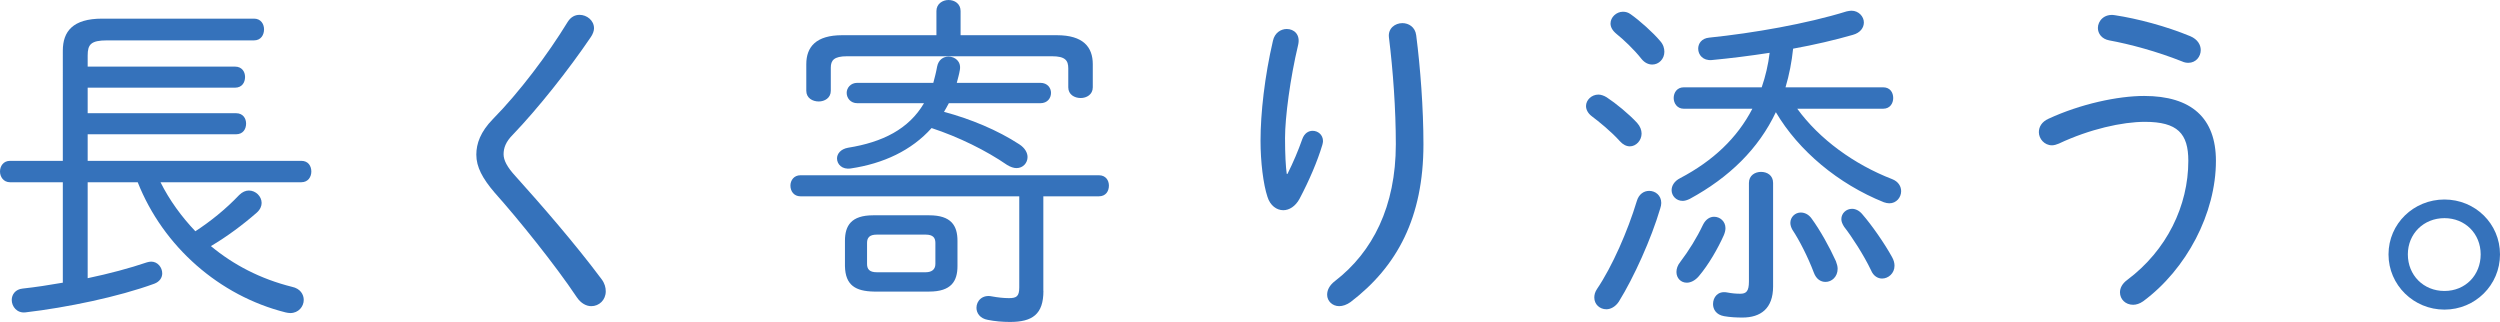 <?xml version="1.0" encoding="UTF-8"?><svg id="_レイヤー_2" xmlns="http://www.w3.org/2000/svg" width="289.72" height="37.31" viewBox="0 0 289.72 37.31"><defs><style>.cls-1{fill:#3572bb;}</style></defs><g id="design"><path class="cls-1" d="M7.28,5.88c0-2.24,1.16-3.72,4.56-3.72h17.6c.8,0,1.16.64,1.16,1.24,0,.64-.36,1.28-1.16,1.28H12.4c-1.88,0-2.24.48-2.24,1.76v1.28h17.08c.8,0,1.16.6,1.16,1.2,0,.64-.36,1.24-1.16,1.24H10.16v2.96h17.2c.8,0,1.16.6,1.16,1.2,0,.64-.36,1.24-1.16,1.24H10.16v3.08h24.76c.8,0,1.16.6,1.16,1.24,0,.6-.36,1.24-1.16,1.24h-16.32c1.04,2.08,2.44,4,4.04,5.68,1.72-1.12,3.48-2.52,5.08-4.2.36-.36.76-.52,1.12-.52.8,0,1.48.68,1.48,1.44,0,.36-.16.76-.56,1.12-1.6,1.4-3.48,2.8-5.32,3.88,2.6,2.16,5.72,3.8,9.4,4.72.96.2,1.36.88,1.36,1.52,0,.76-.6,1.52-1.56,1.52-.2,0-.36-.04-.56-.08-7.64-1.92-14.16-7.6-17.12-15.08h-5.8v11.12c2.48-.52,4.88-1.16,6.88-1.84.16-.04.32-.08.48-.08.76,0,1.28.68,1.28,1.36,0,.48-.28.96-.92,1.2-4.16,1.52-10.12,2.76-14.92,3.32-1,.12-1.6-.68-1.6-1.44,0-.6.4-1.24,1.28-1.32,1.48-.16,3.04-.4,4.64-.68v-11.64H1.16c-.76,0-1.16-.64-1.16-1.24,0-.64.4-1.24,1.16-1.24h6.12V5.88Z"/><path class="cls-1" d="M67.16,1.72c.84,0,1.68.64,1.68,1.56,0,.28-.12.64-.36,1-2.6,3.84-6.16,8.32-9.04,11.32-.84.84-1.08,1.56-1.08,2.28,0,.68.4,1.48,1.4,2.56,2.92,3.24,6.92,7.84,9.96,11.92.36.48.48.96.48,1.4,0,1-.76,1.72-1.68,1.72-.56,0-1.2-.32-1.68-1.04-2.48-3.72-6.8-9.08-9.52-12.12-1.4-1.64-2.12-2.96-2.12-4.4,0-1.28.48-2.64,1.92-4.12,3.04-3.08,6.36-7.48,8.68-11.28.36-.56.84-.8,1.36-.8Z"/><path class="cls-1" d="M120.92,33.71c0,2.72-1.28,3.6-3.88,3.6-.88,0-1.76-.08-2.56-.24-.92-.16-1.32-.8-1.32-1.4,0-.8.68-1.56,1.8-1.32.64.12,1.36.2,1.96.2.88,0,1.2-.2,1.2-1.24v-10.56h-25.36c-.76,0-1.16-.6-1.16-1.24,0-.6.4-1.2,1.16-1.2h34.59c.8,0,1.16.6,1.16,1.2,0,.64-.36,1.24-1.16,1.24h-6.44v10.96ZM122.48,4.08c3.04,0,4.16,1.36,4.16,3.36v2.68c0,.84-.72,1.24-1.4,1.24-.72,0-1.44-.4-1.44-1.24v-2.2c0-.92-.36-1.4-1.88-1.4h-23.76c-1.52,0-1.88.48-1.88,1.32v2.68c0,.84-.72,1.24-1.4,1.24-.72,0-1.44-.4-1.44-1.24v-3.08c0-2,1.12-3.36,4.16-3.36h10.92V1.28c0-.84.72-1.28,1.4-1.28.72,0,1.4.44,1.4,1.28v2.8h11.16ZM99.36,11.96c-.8,0-1.24-.6-1.24-1.2,0-.56.44-1.16,1.24-1.16h8.8c.16-.6.32-1.2.44-1.88.16-.8.72-1.16,1.32-1.16.76,0,1.48.56,1.32,1.52-.08.52-.24,1.04-.36,1.52h9.68c.84,0,1.24.6,1.24,1.16,0,.6-.4,1.2-1.24,1.2h-10.6c-.2.36-.36.68-.56,1,3.12.84,6.2,2.12,8.72,3.76.68.44.96,1,.96,1.48,0,.68-.52,1.28-1.28,1.28-.32,0-.68-.12-1.08-.36-2.44-1.68-5.6-3.24-8.76-4.28-2.32,2.6-5.6,4.12-9.36,4.68-1,.16-1.6-.48-1.6-1.16,0-.52.4-1.08,1.28-1.24,4-.64,7.04-2.16,8.8-5.16h-7.72ZM101.28,33.79c-2.12-.04-3.32-.72-3.36-2.96v-2.92c0-1.76.72-2.96,3.28-2.96h6.48c2.56,0,3.28,1.2,3.28,2.96v2.92c0,1.76-.72,2.96-3.28,2.96h-6.4ZM107.28,31.55c.64,0,1.12-.28,1.12-.96v-2.44c0-.6-.28-.96-1.12-.96h-5.68c-.84,0-1.12.36-1.12.96v2.44c0,.6.28.96,1.12.96h5.68Z"/><path class="cls-1" d="M149.2,20.16c.68-1.36,1.24-2.68,1.72-4.04.24-.68.72-.96,1.2-.96.6,0,1.2.44,1.2,1.2,0,.12-.04.28-.08.44-.56,1.88-1.52,4.12-2.64,6.24-.48.88-1.2,1.32-1.88,1.32-.76,0-1.52-.52-1.84-1.56-.48-1.44-.8-4.04-.8-6.48,0-3.2.48-7.48,1.44-11.6.2-.92.92-1.36,1.6-1.36.84,0,1.6.64,1.32,1.84-.92,3.84-1.52,8.4-1.52,10.8,0,1.84.08,3.36.2,4.16h.08ZM162.52,2.68c.72,0,1.48.44,1.6,1.4.48,3.72.84,8.48.84,12.64,0,8.48-3.04,14.16-8.44,18.28-.44.32-.92.48-1.32.48-.8,0-1.4-.6-1.4-1.32,0-.52.24-1.08.92-1.6,4.36-3.36,7.04-8.64,7.04-15.84,0-4.04-.32-8.52-.8-12.4-.12-1.04.72-1.64,1.56-1.64Z"/><path class="cls-1" d="M189.72,14.24c.36.4.52.84.52,1.24,0,.8-.64,1.48-1.36,1.48-.4,0-.8-.2-1.16-.6-1-1.12-2.44-2.28-3.24-2.88-.48-.36-.68-.8-.68-1.2,0-.68.64-1.32,1.44-1.32.28,0,.64.12.96.32,1.04.68,2.56,1.92,3.52,2.96ZM191.12,22.12c.72,0,1.4.52,1.4,1.4,0,.2-.04.4-.12.64-1.04,3.52-3.04,7.96-4.8,10.8-.4.6-.96.88-1.44.88-.76,0-1.4-.56-1.4-1.36,0-.32.08-.64.32-1,1.76-2.6,3.56-6.72,4.6-10.16.24-.84.84-1.2,1.44-1.2ZM192.4,4.76c.36.4.48.84.48,1.24,0,.84-.64,1.48-1.4,1.48-.44,0-.88-.2-1.24-.64-.88-1.12-2.12-2.28-2.92-2.92-.48-.4-.68-.8-.68-1.2,0-.72.68-1.36,1.44-1.36.32,0,.6.08.88.28,1.08.76,2.6,2.12,3.44,3.12ZM195.12,12.6c-.76,0-1.16-.64-1.16-1.24,0-.64.4-1.24,1.16-1.24h9.04c.44-1.28.76-2.64.92-4-2.32.36-4.6.64-6.72.84-1,.08-1.56-.6-1.56-1.32,0-.6.4-1.2,1.28-1.28,5.08-.52,11.28-1.6,15.92-3.04.2-.04.4-.08.56-.08.84,0,1.44.68,1.44,1.36,0,.6-.4,1.2-1.28,1.44-2.08.6-4.48,1.16-6.92,1.6-.16,1.52-.44,3-.88,4.48h11.32c.8,0,1.16.6,1.16,1.24,0,.6-.36,1.24-1.16,1.24h-9.96c2.56,3.52,6.56,6.44,11,8.16.72.28,1.04.84,1.04,1.4,0,.72-.56,1.4-1.36,1.4-.2,0-.4-.04-.64-.12-5.28-2.12-9.88-5.96-12.52-10.44-2,4.24-5.4,7.56-9.96,10.04-.32.16-.6.24-.84.24-.76,0-1.28-.6-1.28-1.24,0-.48.28-1.04,1-1.4,3.8-2,6.6-4.64,8.36-8.04h-7.96ZM198.64,25.12c.68,0,1.32.52,1.32,1.32,0,.28-.08.56-.2.84-.68,1.52-1.76,3.4-2.88,4.72-.44.52-.96.76-1.4.76-.68,0-1.2-.52-1.2-1.24,0-.36.12-.76.44-1.16,1-1.32,1.92-2.8,2.64-4.32.32-.64.8-.92,1.28-.92ZM202.68,21.2c0-.88.72-1.28,1.4-1.28.72,0,1.4.4,1.4,1.28v12c0,2.56-1.44,3.6-3.56,3.6-.72,0-1.44-.04-2.12-.16-.92-.16-1.28-.8-1.28-1.4,0-.8.56-1.52,1.56-1.36.64.12,1.08.16,1.6.16.68,0,1-.28,1-1.4v-11.44ZM212.76,30.27c.12.32.2.6.2.88,0,.92-.68,1.52-1.4,1.52-.56,0-1.08-.32-1.36-1.08-.68-1.8-1.68-3.76-2.48-4.96-.16-.28-.24-.56-.24-.8,0-.68.56-1.2,1.2-1.2.44,0,.92.2,1.28.72.96,1.32,2.04,3.24,2.8,4.92ZM219.27,29.8c.2.36.28.68.28,1,0,.88-.72,1.48-1.44,1.48-.48,0-1-.28-1.28-.96-.84-1.76-2.24-3.92-3.12-5.04-.2-.32-.32-.6-.32-.88,0-.68.56-1.2,1.24-1.2.4,0,.84.2,1.2.64,1.08,1.24,2.56,3.36,3.44,4.96Z"/><path class="cls-1" d="M237.8,16.84c-.88,0-1.52-.76-1.52-1.52,0-.6.32-1.2,1.12-1.56,3.72-1.72,8.04-2.64,11.08-2.64,5.48,0,8.32,2.56,8.32,7.52,0,6.08-3.4,12.56-8.44,16.28-.4.28-.8.4-1.16.4-.88,0-1.52-.64-1.52-1.44,0-.48.24-1,.84-1.44,4.6-3.44,7.08-8.6,7.08-13.8,0-3.16-1.24-4.52-5.04-4.52-2.6,0-6.4.84-9.96,2.52-.28.12-.56.2-.8.2ZM253.84,4.2c.84.36,1.2,1,1.2,1.6,0,.76-.56,1.48-1.44,1.48-.2,0-.48-.04-.72-.16-2.92-1.16-6.04-2-8.44-2.44-.88-.16-1.32-.8-1.32-1.44,0-.8.72-1.68,1.96-1.48,2.64.4,5.96,1.28,8.76,2.44Z"/><path class="cls-1" d="M289.72,29.48c0,3.56-2.88,6.4-6.44,6.4s-6.48-2.84-6.48-6.4,2.92-6.36,6.48-6.36,6.44,2.8,6.44,6.36ZM279.04,29.48c0,2.4,1.8,4.24,4.24,4.24s4.2-1.84,4.2-4.24-1.8-4.2-4.2-4.2-4.24,1.8-4.24,4.2Z"/></g></svg>